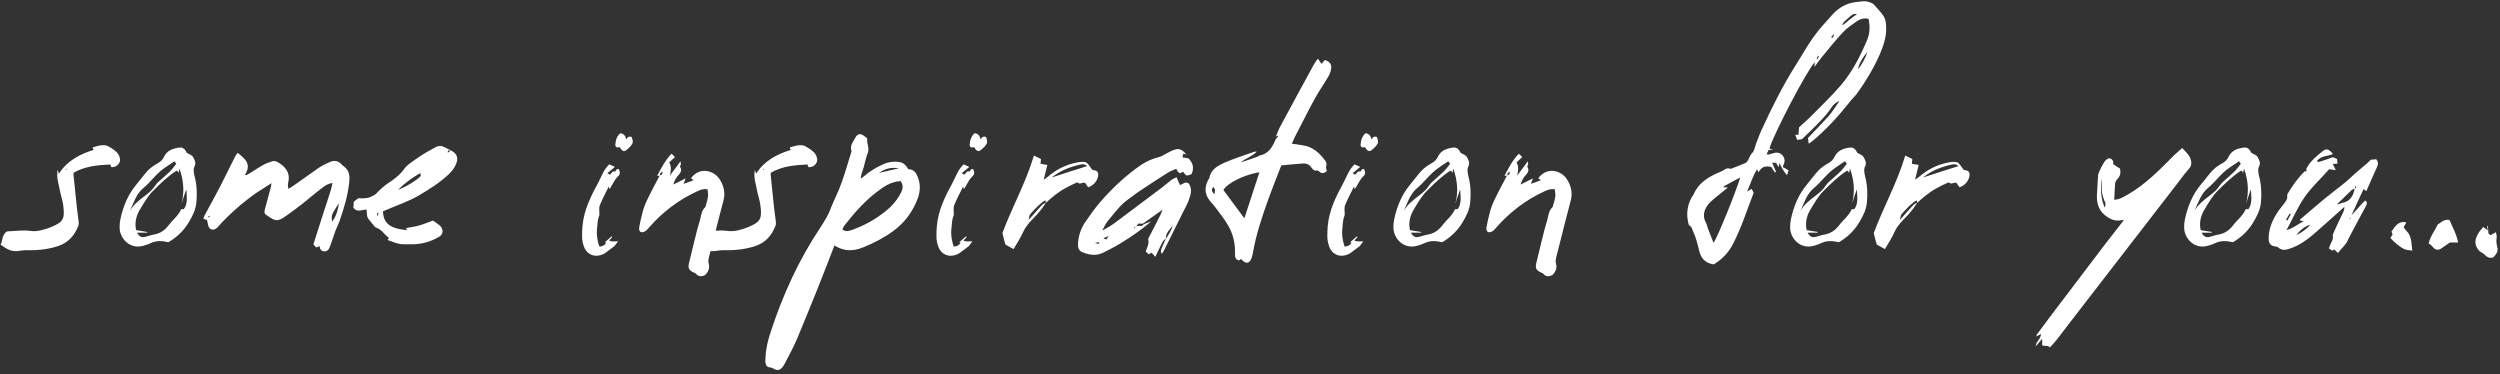 <svg width="1096" height="164" viewBox="0 0 1096 164" fill="none" xmlns="http://www.w3.org/2000/svg">
<rect x="0" y="0" width="1096" height="164" fill="#333333" stroke="none"/>
<path d="M7.411 110.1C9.011 109.9 10.611 109.6 12.311 109.7C16.611 109.8 20.911 109.3 25.111 108C29.911 106.5 32.711 103.3 34.411 98.8C34.611 98.1 34.511 97.3 34.411 96.5C34.211 94.7 33.911 92.9 33.711 91.1L32.211 76.5C32.211 76.2 32.311 75.8 32.311 75.7C37.411 72.8 42.811 72.4 48.311 72.1C48.511 72.4 48.611 72.9 48.811 73.3C50.911 73.3 52.111 72.2 52.611 70.6C52.811 67.2 50.111 65.8 48.111 64.5C45.911 62.9 43.111 63.9 40.711 64.6L40.611 65C40.811 65.3 40.911 65.5 41.111 65.7C34.911 67.6 29.411 70.5 25.811 76.2C25.611 75.6 25.511 75.2 25.311 74.4C24.611 77.7 25.711 80.5 26.211 83.3C26.611 85.5 27.411 87.7 27.711 89.9C28.411 95.7 28.111 97.2 22.311 99.6C19.311 100.7 16.411 101.7 13.011 101.2C10.011 100.8 6.911 101.3 3.811 101.4C2.611 101.4 2.211 102.1 1.611 103.1C0.811 104.4 1.111 105.9 0.211 107.2C2.411 108.8 4.511 110.3 7.411 110.1ZM29.011 74.6C28.911 74.5 28.811 74.4 28.811 74.3L29.111 74C29.211 74.1 29.211 74.2 29.211 74.2C29.111 74.4 29.011 74.5 29.011 74.6ZM62.984 107.7C64.184 107.4 65.384 106.9 66.484 106.4C68.884 105.4 71.284 105.6 73.784 106.2C77.484 104.1 80.684 101 82.784 97.4C84.384 94.7 85.784 92 86.084 88.8C86.484 84.9 86.284 81 85.284 77.2C84.984 75.6 84.584 74.3 85.384 72.7C86.084 71.3 85.184 69.8 84.484 68.6C84.084 68 83.084 67.7 81.884 67C81.384 65.9 80.384 64.4 78.684 64.7C75.984 65 73.184 65.9 71.884 68.8C71.284 70 70.484 70.8 69.284 71.5C67.784 72.3 66.184 73.4 64.984 74.6C63.084 76.6 61.584 78.8 59.784 80.9C56.084 85.3 53.984 90.5 52.784 96.1C52.484 97.5 52.384 99.1 52.484 100.6C52.884 104.6 56.884 109.5 62.984 107.7ZM56.984 92.4C58.584 88.9 59.784 85 62.784 82.5C66.184 79.7 68.584 76 72.184 73.6C73.584 72.6 74.984 71.7 76.484 70.7L77.284 71.8C76.284 73.1 75.484 74.2 74.584 75.1C73.484 76.2 72.284 77.2 71.184 78.2C70.084 79.2 68.884 80.1 68.084 81.3C66.884 83.2 65.284 84.5 63.584 85.8C61.084 87.7 58.584 89.6 56.984 92.4ZM63.784 103.8C62.084 104.3 60.984 103.7 60.084 102H64.484C64.584 101.9 64.584 101.8 64.584 101.7C62.984 101.4 61.384 101.2 59.684 100.9C58.884 97.3 59.884 94.1 61.684 91.3C63.384 88.5 64.984 85.7 67.384 83.4C70.484 80.3 73.684 77.2 77.284 74.9H77.784C77.884 75.2 78.084 75.5 78.284 75.8L78.684 73.9C80.584 79.3 80.884 84.2 79.584 89.3C80.184 87.3 80.884 85.3 81.684 83C81.884 86.3 82.384 89.3 80.584 91.7C80.084 91.7 79.484 91.6 79.384 91.8C78.184 94.6 75.684 96.4 73.884 98.8C72.284 100.9 70.284 102.3 67.684 102.8C66.284 103 65.084 103.5 63.784 103.8ZM142.099 110.2C143.099 110.3 143.999 109.7 144.399 108.7C144.899 107.5 145.299 106.3 145.699 105.1L147.199 100.8C147.799 99.4 148.399 98.1 148.899 96.8C150.799 91.3 152.499 85.7 153.099 79.9C153.399 77.1 153.199 74.7 150.699 72.9C150.399 72.7 149.999 72.3 149.699 72C148.299 70.5 146.499 70.2 144.699 71C142.999 71.7 141.199 72.6 139.699 73.6C135.799 76.3 131.999 79.1 128.099 81.8L126.399 82.8C126.299 81.7 126.099 81 126.299 80.3C127.299 76.5 125.899 73.8 122.599 71.6C121.499 70.9 120.599 70.4 119.399 70.7C117.999 71.1 116.699 71.6 115.399 72.3C113.399 73.4 111.499 74.7 109.599 75.9L108.099 76.7C107.799 76.7 107.599 76.7 107.299 76.8C110.499 71.9 107.399 69.6 104.199 67C103.699 67.7 103.199 68.3 102.899 69C100.799 73.1 98.799 77.3 96.699 81.4C94.399 85.9 91.899 90.3 89.499 94.8C89.299 95.1 89.299 95.5 89.199 95.9L90.799 96.5C90.899 97.2 91.099 97.9 91.199 98.6C91.699 100.7 93.399 101.3 94.999 100C95.499 99.6 95.899 99.1 96.299 98.6C101.099 93.4 106.499 88.7 112.299 84.6C114.399 83.2 116.499 81.9 118.999 80.3C118.899 81.1 118.899 81.5 118.799 81.8C117.899 85 117.099 88.3 116.199 91.5C115.899 92.5 115.699 93.6 116.699 94.2C117.999 95.1 119.399 96.2 120.899 96.5C121.999 96.7 123.499 96 124.599 95.2C127.299 93.4 129.899 91.4 132.499 89.4C135.499 87 138.499 84.4 141.599 82.1C142.699 81.2 143.999 80.5 145.799 80.2L145.099 83.1C144.099 86.4 142.999 89.7 141.899 93L137.399 107.1C137.899 107.7 138.199 108.1 138.599 108.5L140.099 107.9C140.199 109.2 140.799 110.1 142.099 110.2ZM145.599 97.2C145.299 95.4 145.399 94.2 146.099 93.1C146.999 91.7 147.699 90.3 148.599 89C148.199 91.7 147.599 94.5 145.599 97.2ZM91.299 95.4L91.199 95C91.399 94.9 91.599 94.8 92.399 94.6C91.699 95.1 91.499 95.3 91.299 95.4ZM176.913 107.1H180.513C184.813 107.1 188.813 106 192.513 103.8C194.513 102.7 194.513 100.2 192.613 98.7C191.613 97.9 190.613 97.2 189.813 96.7C187.713 97.4 185.813 98.3 183.913 98.8C182.013 99.4 180.013 99.6 177.913 100C178.213 100.3 178.313 100.6 178.613 100.9C171.013 100.3 168.013 97.9 167.913 92.6C168.313 92.4 168.913 92.2 169.413 92C174.013 90 178.913 88.4 183.413 85.8C188.013 83.1 192.513 80.3 196.413 76.7C197.813 75.4 199.013 74 199.813 72.2C201.113 69.3 200.513 67.4 197.613 65.9L196.313 67C196.213 65.3 197.213 66.2 197.613 65.9C196.813 65.5 195.913 65.1 195.013 64.6C193.613 63.8 192.213 63.8 190.813 64.6C188.613 65.8 186.413 67 184.313 68.4C182.613 69.5 180.913 70.7 179.213 72C178.413 72.6 177.713 73.3 177.113 74.2C175.613 76.3 173.613 77.9 171.513 79.4C169.113 80.9 166.913 82.7 165.013 84.8C164.613 85.3 163.913 85.6 163.313 85.9C161.413 87.1 159.213 87 157.113 86.9L157.213 86.8C156.513 87.4 155.813 87.9 155.113 88.4C155.013 89.4 155.013 90.3 154.913 91C156.613 93.4 158.813 91.8 160.713 91.9C160.813 92.8 160.813 93.6 160.913 94.5C161.013 94.9 161.113 95.4 161.413 95.8C162.013 96.6 162.713 97.5 163.413 98.3C163.913 98.8 164.313 99.6 164.913 99.8C167.413 100.6 168.513 102.9 170.513 104.3C170.313 104.7 170.113 104.9 169.913 105.2C172.213 106 174.413 107.1 176.913 107.1ZM174.513 83.2C177.313 80.4 180.513 78 184.213 75.9L184.513 77.1C182.713 79 178.313 81.8 174.513 83.2ZM165.613 94.9C165.313 94.1 165.013 93.5 165.913 93.1C165.813 93.6 165.713 94.1 165.613 94.9ZM274.461 65.9C275.461 65.1 276.561 64.2 277.261 62.9C277.661 61.9 277.161 61 276.961 60.1C275.861 59.6 275.161 60 274.561 61.1C274.161 59.5 273.461 58.6 271.961 58.4C270.361 59.7 269.861 61.6 269.761 63.5C269.661 63.9 270.061 64.5 270.461 64.6C270.661 64.8 271.161 64.5 271.661 64.5C272.561 66 273.461 66.7 274.461 65.9ZM265.061 111.1C265.261 111 265.461 110.8 265.761 110.6C266.861 109.7 268.161 108.9 269.361 107.9C269.861 107.4 270.261 106.6 270.961 105.8C269.561 105.9 268.261 105.9 267.161 105.6C267.261 104.6 268.861 104.3 268.161 103.6L265.161 106.2C265.161 106.2 265.461 106.2 265.761 106.4C265.161 107.5 264.261 108 262.861 108.1C262.661 107.8 262.461 107.5 262.461 107.2C261.761 104.8 261.461 102.4 261.761 100C261.961 98.1 261.961 96.2 262.761 94.4C262.861 94.1 262.761 93.6 262.761 93.2C262.761 92.1 262.561 90.9 262.961 90C264.061 87.2 265.461 84.7 266.861 81.8L267.261 82.9C268.061 81.7 268.661 80.4 269.361 79.3C269.761 78.6 270.161 78.1 270.661 77.6C271.861 76.5 271.961 76 271.361 74.2C270.761 73.9 270.261 74.2 269.961 74.8C269.761 75.6 268.861 74.8 268.461 75.4C268.161 75.8 267.761 76.2 267.361 76.6L266.261 75.9C267.561 74.8 268.561 74.1 269.561 73.2C269.061 72.8 267.561 72.4 267.161 72C265.861 73.2 264.861 74.7 264.161 76.2C263.461 77.5 262.961 78.8 262.261 80.1C258.961 86.1 255.961 92.2 255.361 99.1C255.161 102.1 254.861 105.1 255.961 108C257.361 112 261.361 113.2 265.061 111.1ZM315.295 78.3C312.895 74.8 306.695 72.9 302.895 78.2C303.295 78.4 303.595 78.6 304.095 79C302.595 79.6 301.195 80.1 299.695 80.6C299.995 79.7 300.195 79.3 300.595 78.2L295.195 80.9C295.495 79.7 296.095 78.5 296.795 77.5C297.895 76.2 299.395 75 298.095 73C297.995 72.9 298.495 72.4 298.495 72C298.495 71.6 298.395 71.1 298.295 70.7C296.795 73 295.195 74.8 293.695 77C294.095 75 294.495 73 293.395 71.2C294.195 70.4 294.995 69.7 295.895 68.9C295.295 68.2 294.995 67.9 294.395 67.4C291.595 70.3 289.895 73.7 288.095 77.1C288.595 77.1 288.995 77 289.195 77L286.495 82.1C284.595 85.9 282.395 89.7 281.495 93.9C280.995 95.9 280.495 97.9 280.195 99.9C280.095 101.5 280.895 102.2 282.395 101.6C283.195 101.3 283.895 100.5 284.395 99.9C290.395 93 297.495 87.6 305.795 83.8C307.095 83.2 308.395 82.7 310.195 83C310.295 84.1 310.495 85.1 310.395 86.2C310.195 87.4 309.895 88.7 309.495 89.8C309.495 90.2 309.295 90.8 308.995 91C307.595 92.4 307.395 94.3 306.995 96C306.095 99 305.295 101.9 304.595 104.9L301.995 115.6C301.595 117.6 302.095 118.5 303.995 119.4C304.395 119.6 304.895 119.7 305.195 120.1C306.395 121.5 307.895 121.2 309.095 120.6C310.695 119 311.195 117.5 310.695 115.5C310.395 114.7 310.595 113.7 310.795 112.8L311.995 108.1C313.695 101.3 315.395 94.6 317.195 87.8C318.095 84.3 317.195 81.1 315.295 78.3ZM289.395 76.9C289.395 76.6 289.295 76.4 289.395 76.2C289.695 75.8 289.995 75.6 290.195 75.2C290.795 76.2 290.095 76.6 289.395 76.9ZM313.048 110.1C314.648 109.9 316.248 109.6 317.948 109.7C322.248 109.8 326.548 109.3 330.748 108C335.548 106.5 338.348 103.3 340.048 98.8C340.248 98.1 340.148 97.3 340.048 96.5C339.848 94.7 339.548 92.9 339.348 91.1L337.848 76.5C337.848 76.2 337.948 75.8 337.948 75.7C343.048 72.8 348.448 72.4 353.948 72.1C354.148 72.4 354.248 72.9 354.448 73.3C356.548 73.3 357.748 72.2 358.248 70.6C358.448 67.2 355.748 65.8 353.748 64.5C351.548 62.9 348.748 63.9 346.348 64.6L346.248 65C346.448 65.3 346.548 65.5 346.748 65.7C340.548 67.6 335.048 70.5 331.448 76.2C331.248 75.6 331.148 75.2 330.948 74.4C330.248 77.7 331.348 80.5 331.848 83.3C332.248 85.5 333.048 87.7 333.348 89.9C334.048 95.7 333.748 97.2 327.948 99.6C324.948 100.7 322.048 101.7 318.648 101.2C315.648 100.8 312.548 101.3 309.448 101.4C308.248 101.4 307.848 102.1 307.248 103.1C306.448 104.4 306.748 105.9 305.848 107.2C308.048 108.8 310.148 110.3 313.048 110.1ZM334.648 74.6C334.548 74.5 334.448 74.4 334.448 74.3L334.748 74C334.848 74.1 334.848 74.2 334.848 74.2C334.748 74.4 334.648 74.5 334.648 74.6ZM342.321 161.7C342.921 161.2 343.521 160.4 343.921 159.6C345.821 156 347.721 152.5 349.321 148.8C352.521 141.2 355.621 133.5 358.721 125.8C361.121 119.8 363.421 113.8 365.821 107.6C370.021 110.3 374.121 110.2 378.521 108.4C383.221 106.5 387.621 104.2 391.721 101.2C396.721 97.5 400.221 92.7 402.421 86.8C403.421 83.8 403.621 80.9 402.421 77.8C401.621 75.7 400.621 74.2 398.221 74.2C396.621 71.7 395.721 71.1 393.121 70.9C390.921 70.8 388.921 71.2 387.021 72.1C384.021 73.4 381.221 75.2 378.721 77.3C378.321 77.7 377.821 78 377.321 78.3C377.521 76.5 378.121 74.9 378.621 73.4C379.221 71.3 379.621 69.1 380.421 67.1C381.321 64.8 379.821 62.8 380.221 60.7C379.621 60.2 379.021 59.7 378.421 59.3C377.021 58.4 375.821 58.8 375.021 60.3C374.021 62.2 372.421 63.9 373.321 66.3C371.921 70.8 370.621 75.4 369.021 79.9C367.721 83.7 365.821 87.3 364.321 91C363.221 94.2 361.421 97 359.621 99.8C350.121 114 343.121 129.4 337.821 145.7C337.021 148 336.421 150.4 336.021 152.8C335.621 154.7 335.621 156.6 335.521 158.5C335.521 159.7 336.221 161 337.221 161C339.021 161 340.421 163.2 342.321 161.7ZM385.321 75.8C388.121 73.9 390.721 73.2 394.021 73.8L385.321 75.8ZM373.821 100.7C372.421 101.2 370.921 101.8 369.321 100.6C369.521 100.1 369.721 99.5 370.021 99.1C374.221 93.7 378.821 88.4 384.321 84.2C387.421 81.8 390.621 79.6 394.821 79.4C396.121 81.1 395.821 82.7 395.121 84.2C393.521 87.5 391.121 90.3 388.221 92.6C383.921 96.1 379.021 98.8 373.821 100.7ZM429.817 65.9C430.817 65.1 431.917 64.2 432.617 62.9C433.017 61.9 432.517 61 432.317 60.1C431.217 59.6 430.517 60 429.917 61.1C429.517 59.5 428.817 58.6 427.317 58.4C425.717 59.7 425.217 61.6 425.117 63.5C425.017 63.9 425.417 64.5 425.817 64.6C426.017 64.8 426.517 64.5 427.017 64.5C427.917 66 428.817 66.7 429.817 65.9ZM420.417 111.1C420.617 111 420.817 110.8 421.117 110.6C422.217 109.7 423.517 108.9 424.717 107.9C425.217 107.4 425.617 106.6 426.317 105.8C424.917 105.9 423.617 105.9 422.517 105.6C422.617 104.6 424.217 104.3 423.517 103.6L420.517 106.2C420.517 106.2 420.817 106.2 421.117 106.4C420.517 107.5 419.617 108 418.217 108.1C418.017 107.8 417.817 107.5 417.817 107.2C417.117 104.8 416.817 102.4 417.117 100C417.317 98.1 417.317 96.2 418.117 94.4C418.217 94.1 418.117 93.6 418.117 93.2C418.117 92.1 417.917 90.9 418.317 90C419.417 87.2 420.817 84.7 422.217 81.8L422.617 82.9C423.417 81.7 424.017 80.4 424.717 79.3C425.117 78.6 425.517 78.1 426.017 77.6C427.217 76.5 427.317 76 426.717 74.2C426.117 73.9 425.617 74.2 425.317 74.8C425.117 75.6 424.217 74.8 423.817 75.4C423.517 75.8 423.117 76.2 422.717 76.6L421.617 75.9C422.917 74.8 423.917 74.1 424.917 73.2C424.417 72.8 422.917 72.4 422.517 72C421.217 73.2 420.217 74.7 419.517 76.2C418.817 77.5 418.317 78.8 417.617 80.1C414.317 86.1 411.317 92.2 410.717 99.1C410.517 102.1 410.217 105.1 411.317 108C412.717 112 416.717 113.2 420.417 111.1ZM480.358 74.8C479.858 74.6 479.158 74.7 478.858 74.4C478.158 73.6 477.658 72.6 476.958 71.9C476.558 71.4 475.958 71 475.358 71C474.258 70.9 473.058 71 471.858 71.3C467.158 72.2 462.958 74.4 459.358 77.5C458.858 77.9 458.258 78.3 457.558 78.8C458.158 76.5 458.658 74.5 459.158 72.3C457.958 72.1 457.058 72 456.158 71.8C456.258 71 456.258 70.3 456.358 69.7L453.258 68.2C449.758 80.1 443.658 90.8 439.458 102.2C439.858 104 440.358 105.7 440.758 107.2L444.358 109.2C445.858 106.6 447.458 104.2 448.658 101.5C449.258 100.2 450.158 98.9 451.158 97.7C452.658 96 454.358 94.5 455.758 92.7C456.858 91.5 457.658 90.1 458.558 88.8V88.9C461.158 86.5 463.858 84.2 467.058 82.5C468.458 81.7 469.858 81 471.258 80.4C471.658 80.2 472.358 79.9 472.458 80C473.358 81 474.358 80 475.258 80.1C475.458 80.1 475.558 80.2 475.758 80.2C476.158 80.9 476.658 81.5 477.058 82.1C479.658 81.3 481.458 78.8 481.458 76.5C481.458 75.6 481.158 75.1 480.358 74.8ZM461.058 77.8C464.858 74.8 468.758 73.3 472.958 72.3C474.058 72.1 475.158 71.6 476.658 72.8C471.358 74.5 466.458 76 461.058 77.8ZM456.858 89.8C454.958 91.8 453.258 93.9 450.958 96.4C451.258 95.1 451.258 94.3 451.658 93.9C453.658 91.7 455.558 89.4 458.258 87.8C458.358 88.3 458.458 88.5 458.558 88.8C457.958 89.2 457.258 89.4 456.858 89.8ZM494.594 87.4C496.594 86 498.494 84.4 500.594 83.1C504.294 80.6 508.194 78.1 511.994 75.7C513.094 75 514.394 74.6 515.694 74C515.994 74.6 516.094 74.9 516.294 75.2C516.594 75.5 516.994 75.7 517.294 76C517.794 75.7 518.294 75.5 518.694 75.3C519.994 77.2 520.194 77.3 522.394 76.3C523.594 73.6 522.994 71.4 520.994 69.4C520.194 69.3 519.294 69.1 518.394 69C518.494 68.3 518.694 67.8 518.794 67.3C519.394 67.5 519.794 67.7 520.194 67.8C518.894 66.3 517.494 64.9 515.394 65.5C514.094 65.8 512.894 66.5 511.694 67.1C510.494 67.7 509.494 68.5 508.294 68.8C505.494 69.5 502.794 70.6 500.394 72.2C493.694 76.8 487.794 82.3 482.494 88.4C479.994 91.3 477.794 94.4 475.594 97.6C473.794 100.4 472.694 103.6 472.594 107.1C472.494 108.8 473.094 110 474.594 110.6C477.594 111.8 480.694 112.3 483.794 110.7C486.294 109.4 488.794 108.2 491.194 106.7C495.694 103.9 500.194 101 504.594 97.1C503.194 97.6 502.294 97.9 501.394 98.3C500.994 98.9 500.494 99.3 499.694 99C499.194 99 498.594 99.1 498.194 99.2C498.994 97.9 499.194 97.8 500.194 98.1C500.494 98 500.794 98 501.094 98L509.694 91.9C509.194 93 508.994 93.6 508.794 94.1L504.094 103.3C503.794 103.9 503.294 104.5 503.394 105C503.894 107 502.794 108.5 502.294 110.3C502.794 110.7 503.194 111.1 503.594 111.5C504.194 111.2 504.594 111 504.894 110.8L506.494 112.6C507.394 110.8 508.094 109.3 508.794 107.8C509.394 106.6 509.794 105.3 511.094 104.7C510.994 102.2 512.794 100.6 514.194 98.9C513.494 101 512.394 102.9 511.094 104.7C510.494 105.9 509.994 107.1 509.494 108.3C509.194 109.2 508.494 110.2 509.394 111.3C509.794 110.6 510.194 110 510.494 109.4L518.894 92.5C519.694 91 520.494 89.5 521.094 87.9C521.994 85.4 522.894 82.9 521.094 80.4C519.594 79.4 518.594 80.8 517.294 81.1L515.794 77.7C515.094 78.1 514.394 78.3 513.794 78.7L508.894 82.6C502.294 87.5 495.794 92.4 489.294 97.3C487.494 98.7 485.594 99.8 483.194 101.1C484.194 99.4 484.694 98.1 485.494 97.1C488.394 93.7 490.894 90 494.594 87.4ZM497.894 99.4L497.294 100.1C497.294 99.9 497.194 99.8 497.094 99.7L497.894 99.4ZM485.994 103.4C485.494 104.2 485.294 104.6 485.094 105C484.694 104.9 484.294 104.7 483.694 104.5L485.994 103.4ZM479.994 106.5C480.594 106.4 481.194 106.3 481.794 106.1C482.094 106.9 481.594 107.1 479.994 106.5ZM544.834 114.3C546.434 115.7 547.734 115.4 548.534 113.5C548.834 112.7 549.134 111.9 549.234 111.1C550.634 102.7 553.434 94.6 556.334 86.5C558.034 81.9 559.834 77.3 561.734 72.5C564.934 72.2 567.934 71.9 570.834 71.7C572.634 71.5 574.034 72 575.034 73.6C575.434 74.2 576.234 74.9 576.734 74.8C577.434 74.6 577.834 74.8 578.334 75.2C579.534 76.3 580.634 76 581.734 74.9C581.534 74.4 581.334 74 581.334 73.5C581.334 73 581.534 72.5 581.534 72C581.534 71.6 581.434 71.1 581.234 70.8C578.634 67.2 575.634 64.3 571.034 63.7C569.534 63.4 568.034 63.2 566.334 63C566.834 62 567.134 61.1 567.534 60.3C570.534 54.6 573.334 48.8 576.434 43.2C578.234 39.9 580.534 36.7 582.434 33.4C583.034 32.3 583.534 30.9 583.634 29.6C583.734 27.8 582.434 26.8 580.834 26.3C580.334 26.9 579.834 27.5 579.334 28C578.834 27.2 578.334 26.6 577.734 25.7C577.034 26.8 576.434 27.5 575.934 28.4C570.934 37.5 566.034 46.6 561.134 55.7C560.434 57 559.934 58.5 559.334 59.9C559.634 59.8 559.934 59.6 560.234 59.5C560.234 59.6 560.334 59.6 560.434 59.7L559.334 60.9C557.934 64.3 556.234 67.4 552.234 68.2C551.834 68.3 551.634 68.6 551.234 68.7C548.834 69.6 546.334 70.4 543.934 71.2C546.034 69.4 548.834 68.7 550.934 66.5C550.434 66.5 550.134 66.4 549.934 66.5C545.534 68.1 540.934 69.5 536.634 71.4C533.734 72.7 530.734 74.4 530.134 78.2C530.134 78.3 529.934 78.5 529.834 78.6C527.934 82 528.034 85.2 530.534 88.2C531.434 89.2 532.334 90.2 533.134 91.3C534.934 93.8 536.834 96.1 538.334 98.7C540.534 102.4 541.534 106.6 541.434 110.9C541.434 112.3 541.334 113.7 543.134 114.2L544.134 113.5C544.334 113.8 544.534 114.1 544.834 114.3ZM545.534 95.7C542.434 91.5 539.334 87.4 536.334 83.3C538.134 80.2 545.434 76.6 552.134 75.5L545.534 95.7ZM532.334 85.2C531.634 84.2 530.634 83.3 531.934 82C533.034 83.1 532.634 84.2 532.334 85.2ZM601.188 65.9C602.188 65.1 603.288 64.2 603.988 62.9C604.388 61.9 603.888 61 603.688 60.1C602.588 59.6 601.888 60 601.288 61.1C600.888 59.5 600.188 58.6 598.688 58.4C597.088 59.7 596.588 61.6 596.488 63.5C596.388 63.9 596.788 64.5 597.188 64.6C597.388 64.8 597.888 64.5 598.388 64.5C599.288 66 600.188 66.7 601.188 65.9ZM591.788 111.1C591.988 111 592.188 110.8 592.488 110.6C593.588 109.7 594.888 108.9 596.088 107.9C596.588 107.4 596.988 106.6 597.688 105.8C596.288 105.9 594.988 105.9 593.888 105.6C593.988 104.6 595.588 104.3 594.888 103.6L591.888 106.2C591.888 106.2 592.188 106.2 592.488 106.4C591.888 107.5 590.988 108 589.588 108.1C589.388 107.8 589.188 107.5 589.188 107.2C588.488 104.8 588.188 102.4 588.488 100C588.688 98.1 588.688 96.2 589.488 94.4C589.588 94.1 589.488 93.6 589.488 93.2C589.488 92.1 589.288 90.9 589.688 90C590.788 87.2 592.188 84.7 593.588 81.8L593.988 82.9C594.788 81.7 595.388 80.4 596.088 79.3C596.488 78.6 596.888 78.1 597.388 77.6C598.588 76.5 598.688 76 598.088 74.2C597.488 73.9 596.988 74.2 596.688 74.8C596.488 75.6 595.588 74.8 595.188 75.4C594.888 75.8 594.488 76.2 594.088 76.6L592.988 75.9C594.288 74.8 595.288 74.1 596.288 73.2C595.788 72.8 594.288 72.4 593.888 72C592.588 73.2 591.588 74.7 590.888 76.2C590.188 77.5 589.688 78.8 588.988 80.1C585.688 86.1 582.688 92.2 582.088 99.1C581.888 102.1 581.588 105.1 582.688 108C584.088 112 588.088 113.2 591.788 111.1ZM621.429 107.7C622.629 107.4 623.829 106.9 624.929 106.4C627.329 105.4 629.729 105.6 632.229 106.2C635.929 104.1 639.129 101 641.229 97.4C642.829 94.7 644.229 92 644.529 88.8C644.929 84.9 644.729 81 643.729 77.2C643.429 75.6 643.029 74.3 643.829 72.7C644.529 71.3 643.629 69.8 642.929 68.6C642.529 68 641.529 67.7 640.329 67C639.829 65.9 638.829 64.4 637.129 64.7C634.429 65 631.629 65.9 630.329 68.8C629.729 70 628.929 70.8 627.729 71.5C626.229 72.3 624.629 73.4 623.429 74.6C621.529 76.6 620.029 78.8 618.229 80.9C614.529 85.3 612.429 90.5 611.229 96.1C610.929 97.5 610.829 99.1 610.929 100.6C611.329 104.6 615.329 109.5 621.429 107.7ZM615.429 92.4C617.029 88.9 618.229 85 621.229 82.5C624.629 79.7 627.029 76 630.629 73.6C632.029 72.6 633.429 71.7 634.929 70.7L635.729 71.8C634.729 73.1 633.929 74.2 633.029 75.1C631.929 76.2 630.729 77.2 629.629 78.2C628.529 79.2 627.329 80.1 626.529 81.3C625.329 83.2 623.729 84.5 622.029 85.8C619.529 87.7 617.029 89.6 615.429 92.4ZM622.229 103.8C620.529 104.3 619.429 103.7 618.529 102H622.929C623.029 101.9 623.029 101.8 623.029 101.7C621.429 101.4 619.829 101.2 618.129 100.9C617.329 97.3 618.329 94.1 620.129 91.3C621.829 88.5 623.429 85.7 625.829 83.4C628.929 80.3 632.129 77.2 635.729 74.9H636.229C636.329 75.2 636.529 75.5 636.729 75.8L637.129 73.9C639.029 79.3 639.329 84.2 638.029 89.3C638.629 87.3 639.329 85.3 640.129 83C640.329 86.3 640.829 89.3 639.029 91.7C638.529 91.7 637.929 91.6 637.829 91.8C636.629 94.6 634.129 96.4 632.329 98.8C630.729 100.9 628.729 102.3 626.129 102.8C624.729 103 623.529 103.5 622.229 103.8ZM686.744 78.3C684.344 74.8 678.144 72.9 674.344 78.2C674.744 78.4 675.044 78.6 675.544 79C674.044 79.6 672.644 80.1 671.144 80.6C671.444 79.7 671.644 79.3 672.044 78.2L666.644 80.9C666.944 79.7 667.544 78.5 668.244 77.5C669.344 76.2 670.844 75 669.544 73C669.444 72.9 669.944 72.4 669.944 72C669.944 71.6 669.844 71.1 669.744 70.7C668.244 73 666.644 74.8 665.144 77C665.544 75 665.944 73 664.844 71.2C665.644 70.4 666.444 69.7 667.344 68.9C666.744 68.2 666.444 67.9 665.844 67.4C663.044 70.3 661.344 73.7 659.544 77.1C660.044 77.1 660.444 77 660.644 77L657.944 82.1C656.044 85.9 653.844 89.7 652.944 93.9C652.444 95.9 651.944 97.9 651.644 99.9C651.544 101.5 652.344 102.2 653.844 101.6C654.644 101.3 655.344 100.5 655.844 99.9C661.844 93 668.944 87.6 677.244 83.8C678.544 83.2 679.844 82.7 681.644 83C681.744 84.1 681.944 85.1 681.844 86.2C681.644 87.4 681.344 88.7 680.944 89.8C680.944 90.2 680.744 90.8 680.444 91C679.044 92.4 678.844 94.3 678.444 96C677.544 99 676.744 101.9 676.044 104.9L673.444 115.6C673.044 117.6 673.544 118.5 675.444 119.4C675.844 119.6 676.344 119.7 676.644 120.1C677.844 121.5 679.344 121.2 680.544 120.6C682.144 119 682.644 117.5 682.144 115.5C681.844 114.7 682.044 113.7 682.244 112.8L683.444 108.1C685.144 101.3 686.844 94.6 688.644 87.8C689.544 84.3 688.644 81.1 686.744 78.3ZM660.844 76.9C660.844 76.6 660.744 76.4 660.844 76.2C661.144 75.8 661.444 75.6 661.644 75.2C662.244 76.2 661.544 76.6 660.844 76.9ZM751.317 115.9C754.817 113.8 757.717 110.9 759.717 107C763.517 99.7 765.917 91.9 768.817 84.5L767.917 82.8C767.017 83.3 766.517 83.6 765.917 84C767.417 80.7 768.317 77.3 770.317 74.2C770.617 74.8 770.717 75.2 770.917 75.5C772.417 73.1 773.617 72.6 776.517 73.2C777.017 74 777.517 74.8 778.117 75.6C778.217 75.5 778.417 75.4 778.617 75.3C778.017 74 777.517 72.7 776.917 71.3C777.617 71.3 778.217 71.4 778.617 71.4L779.717 73.3L780.117 71.5C781.017 73.4 781.917 75.1 783.417 76.8C783.717 75.8 784.017 75.1 784.117 74.7C783.117 74.1 782.317 73.6 781.517 73.2C781.817 72.6 781.917 72.2 782.017 71.9C783.317 69.4 780.817 66.1 777.717 67.1C776.917 67.3 776.017 67.6 775.117 67.8C775.017 67.8 774.817 67.7 774.517 67.6C774.817 67 775.017 66.4 775.317 65.8C776.017 65.7 776.617 65.6 777.317 65.6C776.717 65.4 776.217 65.3 775.717 65.1C777.517 58.8 792.617 30 795.617 27.3C795.617 27.8 795.517 28.4 795.417 29.4C796.717 27.6 797.717 26.2 798.817 24.9C801.817 21.3 804.617 17.7 807.817 14.3C809.517 12.4 811.817 10.9 813.917 9.4C815.417 8.4 817.117 7.7 819.217 8.3C819.817 11.5 819.817 14.6 818.517 17.6C815.517 24.7 812.017 31.6 806.917 37.5C803.117 41.9 798.917 46 794.817 50.1C792.817 52.2 790.617 54 788.717 55.8L788.417 59.1H787.017C787.417 60 787.617 60.7 787.917 61.4C788.817 61 789.617 61.4 790.317 60.7C794.317 56.8 798.417 53.1 801.817 48.7C802.917 47.2 803.817 45.2 806.417 44.3C804.617 46.8 803.217 49.2 801.417 51.2C798.517 54.4 795.417 57.5 792.617 60.5L792.917 62.9C793.017 62.9 793.217 62.9 793.317 62.8C793.717 62.5 794.117 62.1 794.617 61.8C800.717 56.7 806.017 50.9 810.917 44.7C811.917 43.4 813.117 42.3 814.117 41C818.017 35.6 821.417 29.9 824.117 23.8C825.917 19.6 827.317 15.3 826.817 10.6C826.717 9.4 826.417 8 825.717 7C824.517 5.2 822.917 3.6 821.417 1.9C821.017 1.5 820.317 1.3 819.717 1C817.717 0.2 815.717 0.7 813.617 0.9C809.517 1.4 806.217 3.3 803.517 6.2C800.517 9.5 797.517 12.8 794.917 16.4C792.117 20.3 789.817 24.6 787.217 28.6C781.417 37.8 776.617 47.5 772.117 57.3C771.217 59.2 770.617 61.2 769.817 63.1C769.317 64.5 769.117 66.2 768.117 67.1C767.017 68.2 766.917 69.5 766.117 70.6C765.817 71.1 765.217 71.5 764.617 71.7C763.017 72.4 761.417 73 759.817 73.6C759.417 73.8 758.817 74.1 758.517 74C757.217 73.4 756.317 74.2 755.317 74.8C754.417 75.3 753.317 75.7 752.417 76.1C748.117 78.1 744.517 80.6 742.517 85.1C742.317 85.7 741.817 86.1 741.517 86.7C739.617 90.3 739.217 94.1 740.217 98C740.317 98.4 740.417 98.8 740.717 98.9C741.817 99.5 741.817 100.5 742.217 101.4C743.517 104.1 744.217 107 744.917 109.9C745.717 113.2 747.517 115.4 751.317 115.9ZM807.617 11.1C808.117 9.4 809.617 8.6 810.717 7.5C811.617 6.7 812.617 5.8 814.117 6.2C812.917 7 811.817 7.8 810.717 8.7C809.717 9.5 808.817 10.5 807.617 11.1ZM803.117 16.6L802.817 16.3C803.017 16 803.317 15.6 804.017 14.8C803.817 15.7 803.817 16 803.717 16.2C803.517 16.4 803.317 16.5 803.117 16.6ZM814.617 30.4C814.617 28.6 816.617 25 818.717 22.8C817.617 25.8 816.317 28.1 814.617 30.4ZM796.717 26L796.417 25.8L797.017 24.4L797.417 24.8L796.717 26ZM751.217 106.5C750.317 104.1 749.517 102.1 748.717 100.1C748.417 99.2 748.317 98.3 747.817 97.5C746.417 94.9 746.917 92.4 748.517 90.1C749.217 89.1 750.217 88.2 751.117 87.4C753.117 85.7 755.217 84.1 757.517 82.2C756.717 82.2 756.217 82.1 755.717 82.1C755.717 82 755.617 81.7 755.717 81.7C758.017 80.4 760.317 79.2 762.917 77.8C761.017 84.2 753.017 103.9 751.217 106.5ZM795.339 107.7C796.539 107.4 797.739 106.9 798.839 106.4C801.239 105.4 803.639 105.6 806.139 106.2C809.839 104.1 813.039 101 815.139 97.4C816.739 94.7 818.139 92 818.439 88.8C818.839 84.9 818.639 81 817.639 77.2C817.339 75.6 816.939 74.3 817.739 72.7C818.439 71.3 817.539 69.8 816.839 68.6C816.439 68 815.439 67.7 814.239 67C813.739 65.9 812.739 64.4 811.039 64.7C808.339 65 805.539 65.9 804.239 68.8C803.639 70 802.839 70.8 801.639 71.5C800.139 72.3 798.539 73.4 797.339 74.6C795.439 76.6 793.939 78.8 792.139 80.9C788.439 85.3 786.339 90.5 785.139 96.1C784.839 97.5 784.739 99.1 784.839 100.6C785.239 104.6 789.239 109.5 795.339 107.7ZM789.339 92.4C790.939 88.9 792.139 85 795.139 82.5C798.539 79.7 800.939 76 804.539 73.6C805.939 72.6 807.339 71.7 808.839 70.7L809.639 71.8C808.639 73.1 807.839 74.2 806.939 75.1C805.839 76.2 804.639 77.2 803.539 78.2C802.439 79.2 801.239 80.1 800.439 81.3C799.239 83.2 797.639 84.5 795.939 85.8C793.439 87.7 790.939 89.6 789.339 92.4ZM796.139 103.8C794.439 104.3 793.339 103.7 792.439 102H796.839C796.939 101.9 796.939 101.8 796.939 101.7C795.339 101.4 793.739 101.2 792.039 100.9C791.239 97.3 792.239 94.1 794.039 91.3C795.739 88.5 797.339 85.7 799.739 83.4C802.839 80.3 806.039 77.2 809.639 74.9H810.139C810.239 75.2 810.439 75.5 810.639 75.8L811.039 73.9C812.939 79.3 813.239 84.2 811.939 89.3C812.539 87.3 813.239 85.3 814.039 83C814.239 86.3 814.739 89.3 812.939 91.7C812.439 91.7 811.839 91.6 811.739 91.8C810.539 94.6 808.039 96.4 806.239 98.8C804.639 100.9 802.639 102.3 800.039 102.8C798.639 103 797.439 103.5 796.139 103.8ZM862.354 74.8C861.854 74.6 861.154 74.7 860.854 74.4C860.154 73.6 859.654 72.6 858.954 71.9C858.554 71.4 857.954 71 857.354 71C856.254 70.9 855.054 71 853.854 71.3C849.154 72.2 844.954 74.4 841.354 77.5C840.854 77.9 840.254 78.3 839.554 78.8C840.154 76.5 840.654 74.5 841.154 72.3C839.954 72.1 839.054 72 838.154 71.8C838.254 71 838.254 70.3 838.354 69.7L835.254 68.2C831.754 80.1 825.654 90.8 821.454 102.2C821.854 104 822.354 105.7 822.754 107.2L826.354 109.2C827.854 106.6 829.454 104.2 830.654 101.5C831.254 100.2 832.154 98.9 833.154 97.7C834.654 96 836.354 94.5 837.754 92.7C838.854 91.5 839.654 90.1 840.554 88.8V88.9C843.154 86.5 845.854 84.2 849.054 82.5C850.454 81.7 851.854 81 853.254 80.4C853.654 80.2 854.354 79.9 854.454 80C855.354 81 856.354 80 857.254 80.1C857.454 80.1 857.554 80.2 857.754 80.2C858.154 80.9 858.654 81.5 859.054 82.1C861.654 81.3 863.454 78.8 863.454 76.5C863.454 75.6 863.154 75.1 862.354 74.8ZM843.054 77.8C846.854 74.8 850.754 73.3 854.954 72.3C856.054 72.1 857.154 71.6 858.654 72.8C853.354 74.5 848.454 76 843.054 77.8ZM838.854 89.8C836.954 91.8 835.254 93.9 832.954 96.4C833.254 95.1 833.254 94.3 833.654 93.9C835.654 91.7 837.554 89.4 840.254 87.8C840.354 88.3 840.454 88.5 840.554 88.8C839.954 89.2 839.254 89.4 838.854 89.8ZM898.694 152.3C899.694 151.2 900.794 150.1 901.694 148.9L912.694 134.6L954.194 80.9C955.994 78.5 957.794 76.1 959.794 73.8C961.094 72.3 960.694 70.6 960.194 69.3C959.594 67.7 958.094 66.5 956.694 64.9C955.494 66 954.294 66.9 953.194 68C946.894 74.3 940.694 80.8 932.794 85.3C930.994 86.3 929.394 87.4 926.894 87.6C926.994 85 927.094 82.7 927.294 80.3C927.394 79.8 927.694 79.1 928.094 78.7C929.394 77.4 929.894 76 929.394 73.9C928.494 73.4 927.494 72.7 926.494 72C926.494 70.5 926.194 70 925.394 69.6C924.294 69.1 923.694 69.8 922.994 70.4C922.294 71.1 919.894 75.6 919.794 76.8C919.594 79.6 919.494 82.5 919.294 85.4C919.094 89.5 920.294 92.9 923.994 95.2C925.494 96.2 926.994 96.8 928.794 96.7L931.094 96.4L930.394 97.4C927.794 100.8 925.094 104.2 922.394 107.7L905.094 130.5C900.994 135.8 896.994 141.2 892.994 146.6C892.794 146.8 892.894 147.1 892.794 147.5C893.494 147.1 893.994 146.8 894.794 146.4C894.694 148.7 892.494 149.7 892.494 151.8C893.294 150.8 894.194 149.8 895.294 148.5V151.4C896.494 151.9 897.594 151.2 898.694 152.3ZM922.694 91C920.894 86.8 920.794 82.5 921.394 78.2C921.394 79.4 921.494 80.6 921.394 81.7C921.294 83.9 921.694 86 922.594 88C923.094 88.9 923.294 89.8 922.694 91ZM968.078 107.7C969.278 107.4 970.478 106.9 971.578 106.4C973.978 105.4 976.378 105.6 978.878 106.2C982.578 104.1 985.778 101 987.878 97.4C989.478 94.7 990.878 92 991.178 88.8C991.578 84.9 991.378 81 990.378 77.2C990.078 75.6 989.678 74.3 990.478 72.7C991.178 71.3 990.278 69.8 989.578 68.6C989.178 68 988.178 67.7 986.978 67C986.478 65.9 985.478 64.4 983.778 64.7C981.078 65 978.278 65.9 976.978 68.8C976.378 70 975.578 70.8 974.378 71.5C972.878 72.3 971.278 73.4 970.078 74.6C968.178 76.6 966.678 78.8 964.878 80.9C961.178 85.3 959.078 90.5 957.878 96.1C957.578 97.5 957.478 99.1 957.578 100.6C957.978 104.6 961.978 109.5 968.078 107.7ZM962.078 92.4C963.678 88.9 964.878 85 967.878 82.5C971.278 79.7 973.678 76 977.278 73.6C978.678 72.6 980.078 71.7 981.578 70.7L982.378 71.8C981.378 73.1 980.578 74.2 979.678 75.1C978.578 76.2 977.378 77.2 976.278 78.2C975.178 79.2 973.978 80.1 973.178 81.3C971.978 83.2 970.378 84.5 968.678 85.8C966.178 87.7 963.678 89.6 962.078 92.4ZM968.878 103.8C967.178 104.3 966.078 103.7 965.178 102H969.578C969.678 101.9 969.678 101.8 969.678 101.7C968.078 101.4 966.478 101.2 964.778 100.9C963.978 97.3 964.978 94.1 966.778 91.3C968.478 88.5 970.078 85.7 972.478 83.4C975.578 80.3 978.778 77.2 982.378 74.9H982.878C982.978 75.2 983.178 75.5 983.378 75.8L983.778 73.9C985.678 79.3 985.978 84.2 984.678 89.3C985.278 87.3 985.978 85.3 986.778 83C986.978 86.3 987.478 89.3 985.678 91.7C985.178 91.7 984.578 91.6 984.478 91.8C983.278 94.6 980.778 96.4 978.978 98.8C977.378 100.9 975.378 102.3 972.778 102.8C971.378 103 970.178 103.5 968.878 103.8ZM1037.39 83.8C1038.99 80.2 1040.49 76.7 1042.09 73.2C1042.59 72.1 1042.79 71 1041.69 69.8C1040.99 69.9 1040.19 70 1039.39 70L1039.49 69.9C1038.79 70.6 1038.09 71.3 1037.39 71.9C1035.19 73.8 1032.89 75.6 1030.79 77.6C1028.19 80.2 1025.19 82.2 1022.39 84.5C1017.59 88.2 1013.09 92.3 1008.39 96.2C1008.39 96.3 1008.39 96.5 1008.29 96.7C1008.79 96.7 1009.19 96.8 1009.99 96.9C1007.39 98.3 1005.49 100 1002.39 100.9C1005.29 95.6 1007.39 90.6 1010.49 86.2C1013.59 81.8 1017.69 78.1 1021.09 74.2C1022.19 74.4 1022.99 74.4 1023.99 74.6L1022.69 71.9C1023.49 71.8 1024.09 71.8 1024.79 71.7C1024.69 71.2 1024.59 70.5 1024.59 69.7C1023.79 69.4 1023.09 69 1022.79 68.9C1020.49 69.7 1018.59 70.4 1016.69 71C1016.39 71.1 1015.89 70.7 1015.69 70.6C1017.69 68.1 1020.49 68.6 1022.79 67.5C1020.99 65.4 1019.99 65 1018.49 66.1C1015.59 68.4 1012.69 70.7 1010.99 74.2C1011.49 75 1011.09 75.2 1010.39 75.1C1007.39 78 1005.09 81.3 1002.99 84.8C1002.89 85.1 1002.59 85.5 1002.69 85.8C1002.99 87.2 1002.09 88.2 1001.39 89.2C1000.29 90.7 998.993 92.1 997.993 93.8C995.993 97.1 994.493 100.7 994.593 104.8C994.593 106.6 995.393 107.7 997.193 108C997.693 108.1 998.393 108.1 998.693 108.4C1000.39 110 1002.19 109.6 1004.09 108.9C1007.79 107.7 1010.89 105.5 1013.79 103.1C1017.99 99.5 1021.99 95.8 1026.09 92.2C1026.59 91.7 1027.19 91.2 1027.79 90.7C1027.79 91.8 1027.49 92.6 1027.09 93.4C1025.79 96.1 1024.49 98.8 1023.29 101.5C1022.99 102.2 1022.59 103 1022.69 103.6C1022.99 104.8 1022.29 105.7 1021.89 106.6C1021.49 107.4 1021.29 108.1 1020.99 108.9L1022.49 109.9C1022.89 109.6 1023.19 109.5 1023.39 109.4L1024.99 110.9C1026.39 108.9 1028.19 107.7 1029.19 105.5C1030.39 102.9 1031.89 100.4 1033.19 97.8C1034.49 95.3 1035.89 92.9 1037.19 90.4C1037.59 89.6 1038.09 88.7 1036.89 87.9L1035.39 89.4C1033.89 91.1 1032.39 92.8 1030.89 94.4C1032.59 90.5 1034.39 86.8 1036.19 82.9C1036.69 83.2 1036.89 83.4 1037.39 83.8ZM1032.89 82.2C1032.79 82.4 1032.59 82.5 1032.39 82.6V81.9C1032.39 81.8 1032.69 81.7 1032.79 81.6C1032.79 81.8 1032.99 82.1 1032.89 82.2ZM1027.09 88.9C1026.19 89 1025.49 89.6 1024.49 89.6L1030.99 83.3C1031.39 83 1031.79 82.9 1032.29 82.7C1031.69 85.8 1030.39 88.2 1027.09 88.9ZM1003.79 93.6L1004.29 93.9C1003.79 94.8 1003.29 95.7 1002.79 96.7C1002.59 96.5 1002.39 96.4 1002.19 96.3L1003.79 93.6ZM1029.99 96L1030.49 95.1L1030.29 96.1C1030.19 96.1 1030.09 96 1029.99 96ZM1006.69 103.1C1008.49 100.7 1010.99 98.8 1012.89 98.6C1011.09 100.4 1009.19 101.9 1006.69 103.1ZM1069.83 109.2L1074.03 106.3H1077.63C1076.93 102.5 1075.13 99.5 1073.83 96.4C1071.23 96 1069.93 97.8 1068.73 98.4C1067.23 101.4 1065.33 103.8 1064.73 106.8C1066.53 107.3 1066.93 110.4 1069.83 109.2ZM1057.53 109.9C1057.23 107 1057.23 104.5 1055.93 102.3C1055.13 101.5 1054.43 100.6 1053.73 99.6L1054.93 97.5C1051.33 96.7 1050.03 99.3 1048.43 101.5C1048.63 101.9 1048.73 102.3 1048.93 102.8L1047.93 104.3C1049.23 105.9 1052.53 108.7 1054.33 109.3C1055.13 109.7 1056.13 109.6 1057.53 109.9ZM1093.13 112.8C1094.23 111.5 1095.33 110.4 1094.83 108.5C1094.53 107.1 1094.23 105.7 1094.53 104.2C1094.73 103.5 1094.33 102.8 1094.23 101.8L1091.83 103.1C1091.43 102.7 1091.03 102.5 1090.93 102.3L1090.73 99.3C1090.73 99.2 1090.43 99.1 1090.33 99L1090.63 101L1088.63 99.5C1088.03 100.3 1087.43 100.9 1086.93 101.6C1084.73 105 1084.63 107.2 1086.73 109.8C1087.43 110.6 1088.63 110.9 1089.33 111.7C1090.43 112.9 1091.63 113.3 1093.13 112.8Z" fill="white"/>
</svg>
